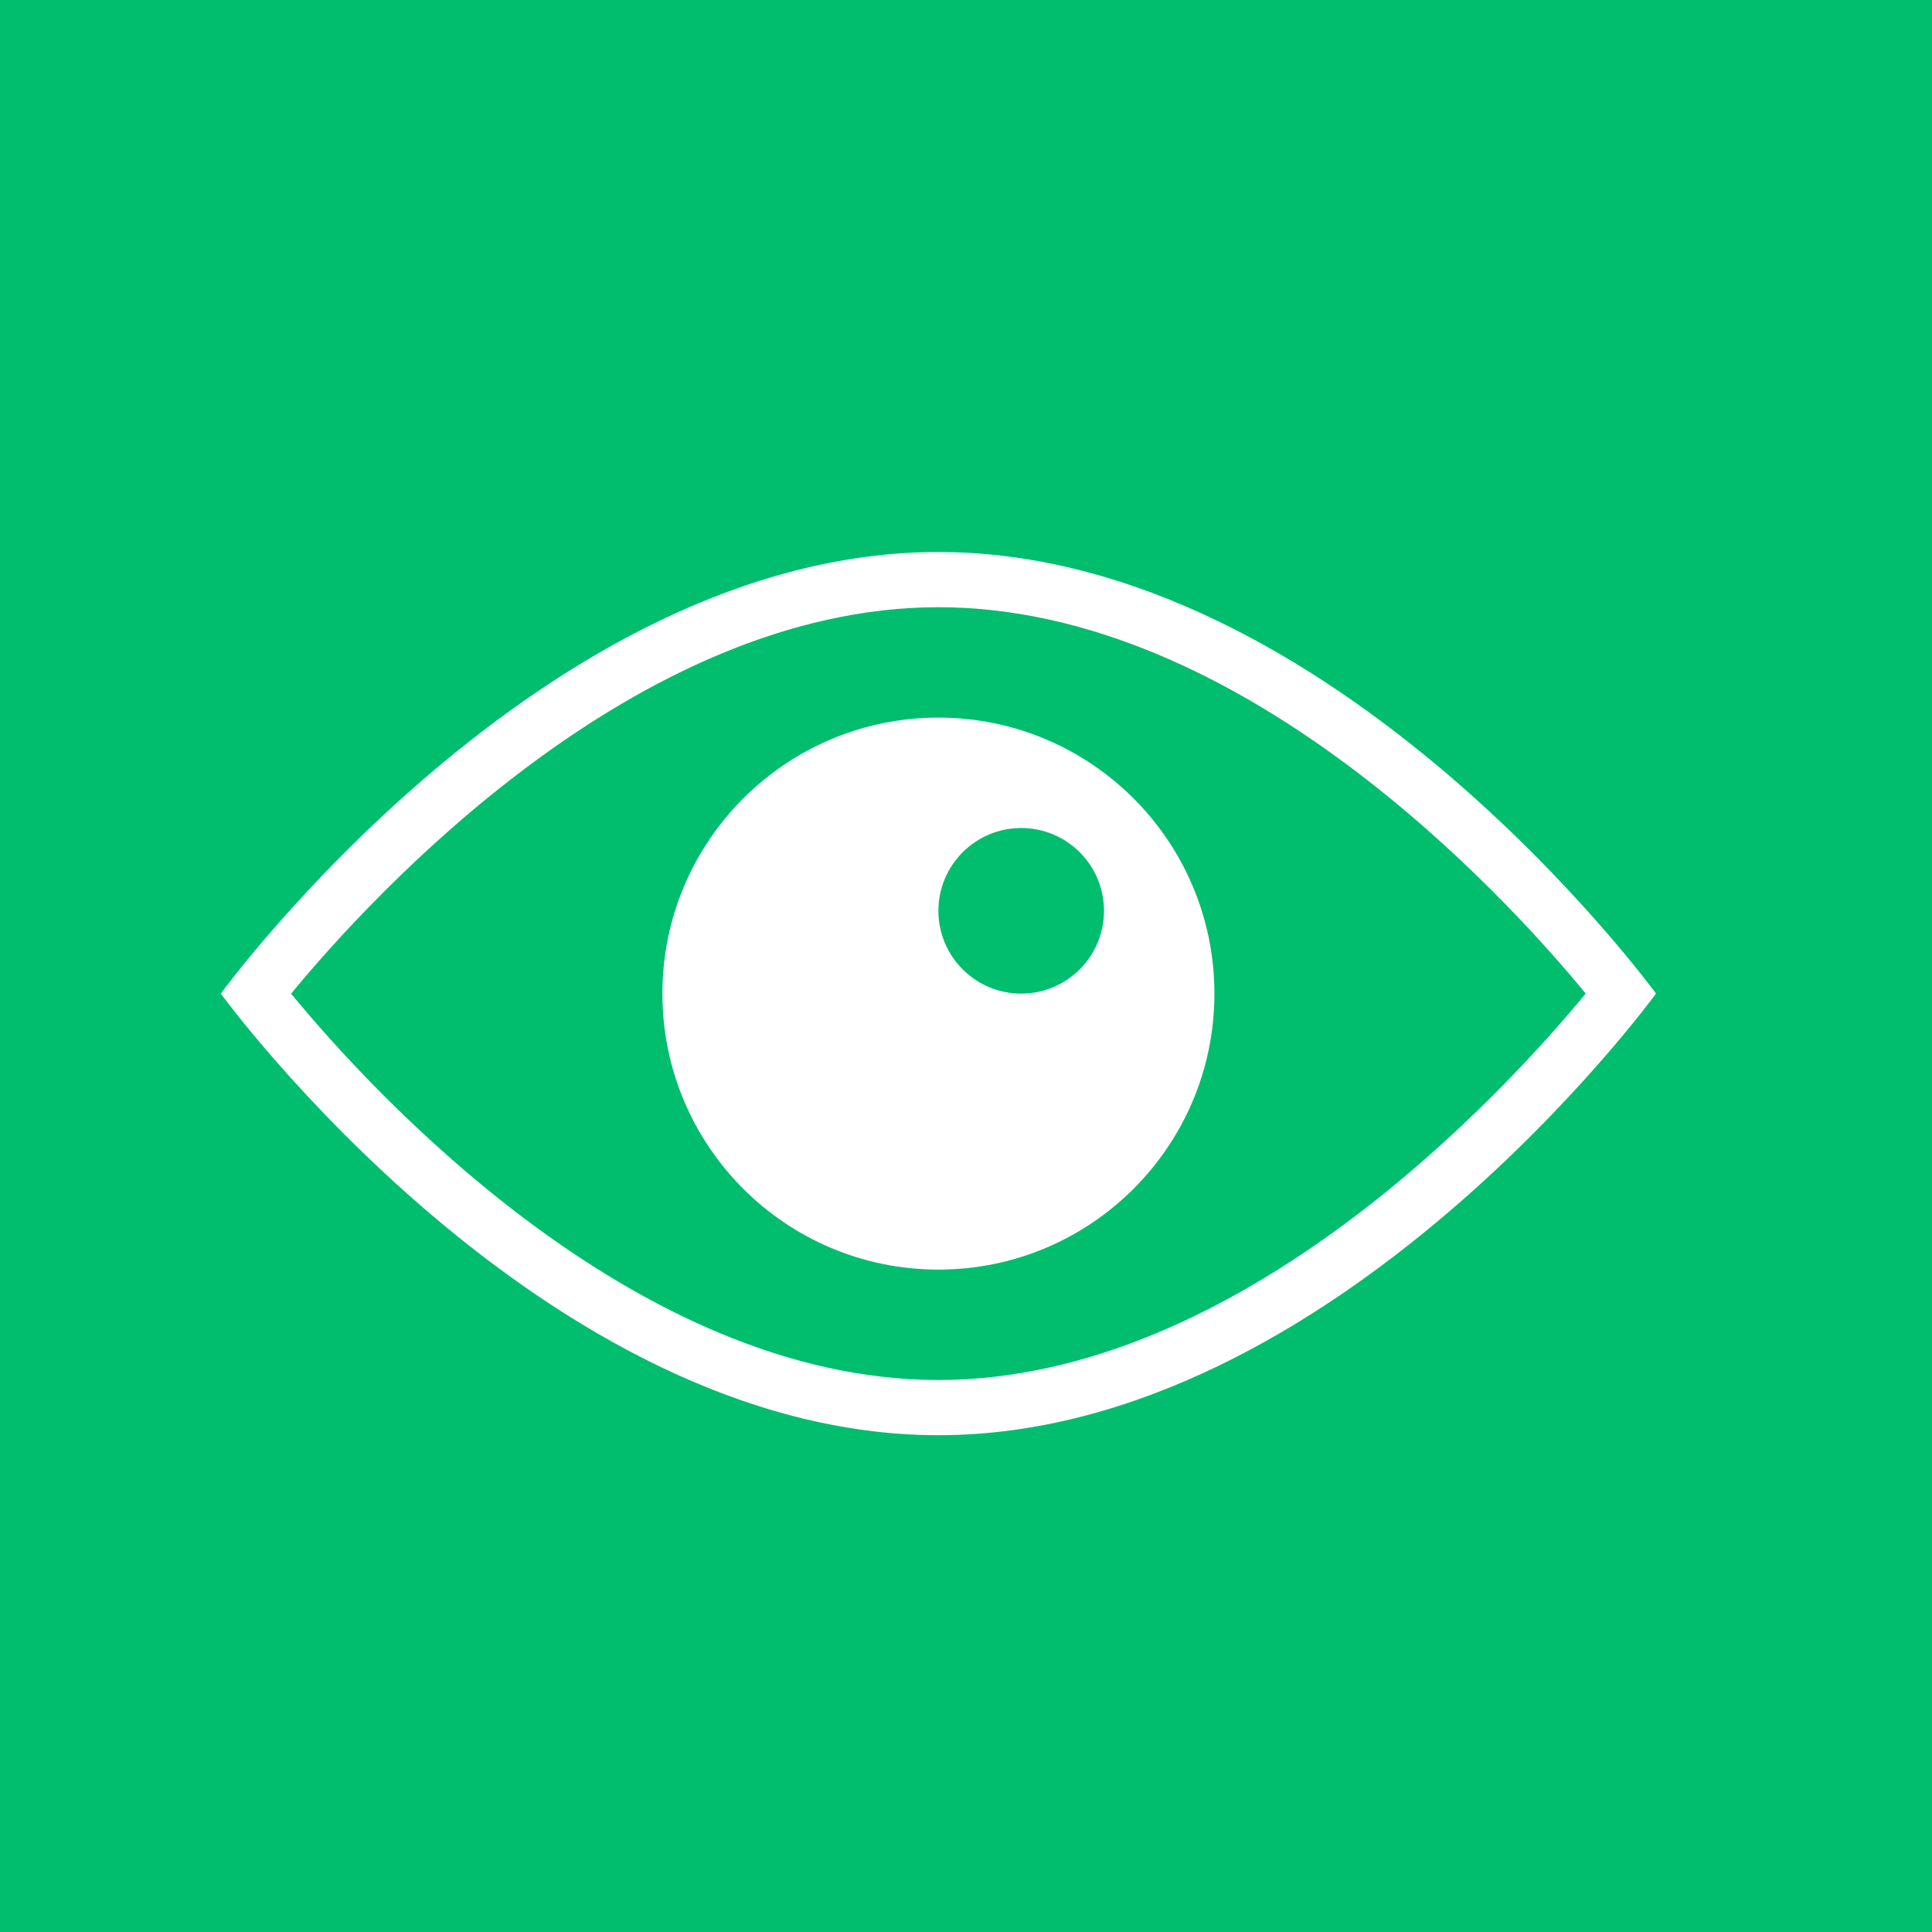 <?xml version="1.0" encoding="UTF-8"?> <svg xmlns="http://www.w3.org/2000/svg" width="35" height="35" viewBox="0 0 35 35" fill="none"><rect x="0" y="0" width="35" height="35" fill="#333333" stroke="none"/><rect width="35" height="35" transform="translate(35 35) rotate(180)" fill="#00BE6E"></rect><path d="M17 10C9.82 10 4 18 4 18C4 18 9.82 26 17 26C24.18 26 30 18 30 18C30 18 24.18 10 17 10ZM17 25C11.505 25 6.741 19.784 5.273 18.001C6.744 16.218 11.519 11 17 11C22.495 11 27.259 16.216 28.727 17.999C27.256 19.782 22.481 25 17 25Z" fill="white"></path><path d="M17 13C14.239 13 12 15.238 12 18C12 20.762 14.239 23 17 23C19.762 23 22 20.762 22 18C22 15.238 19.762 13 17 13ZM18.5 18C17.672 18 17 17.328 17 16.5C17 15.672 17.672 15 18.5 15C19.328 15 20 15.672 20 16.5C20 17.328 19.328 18 18.5 18Z" fill="white"></path></svg> 